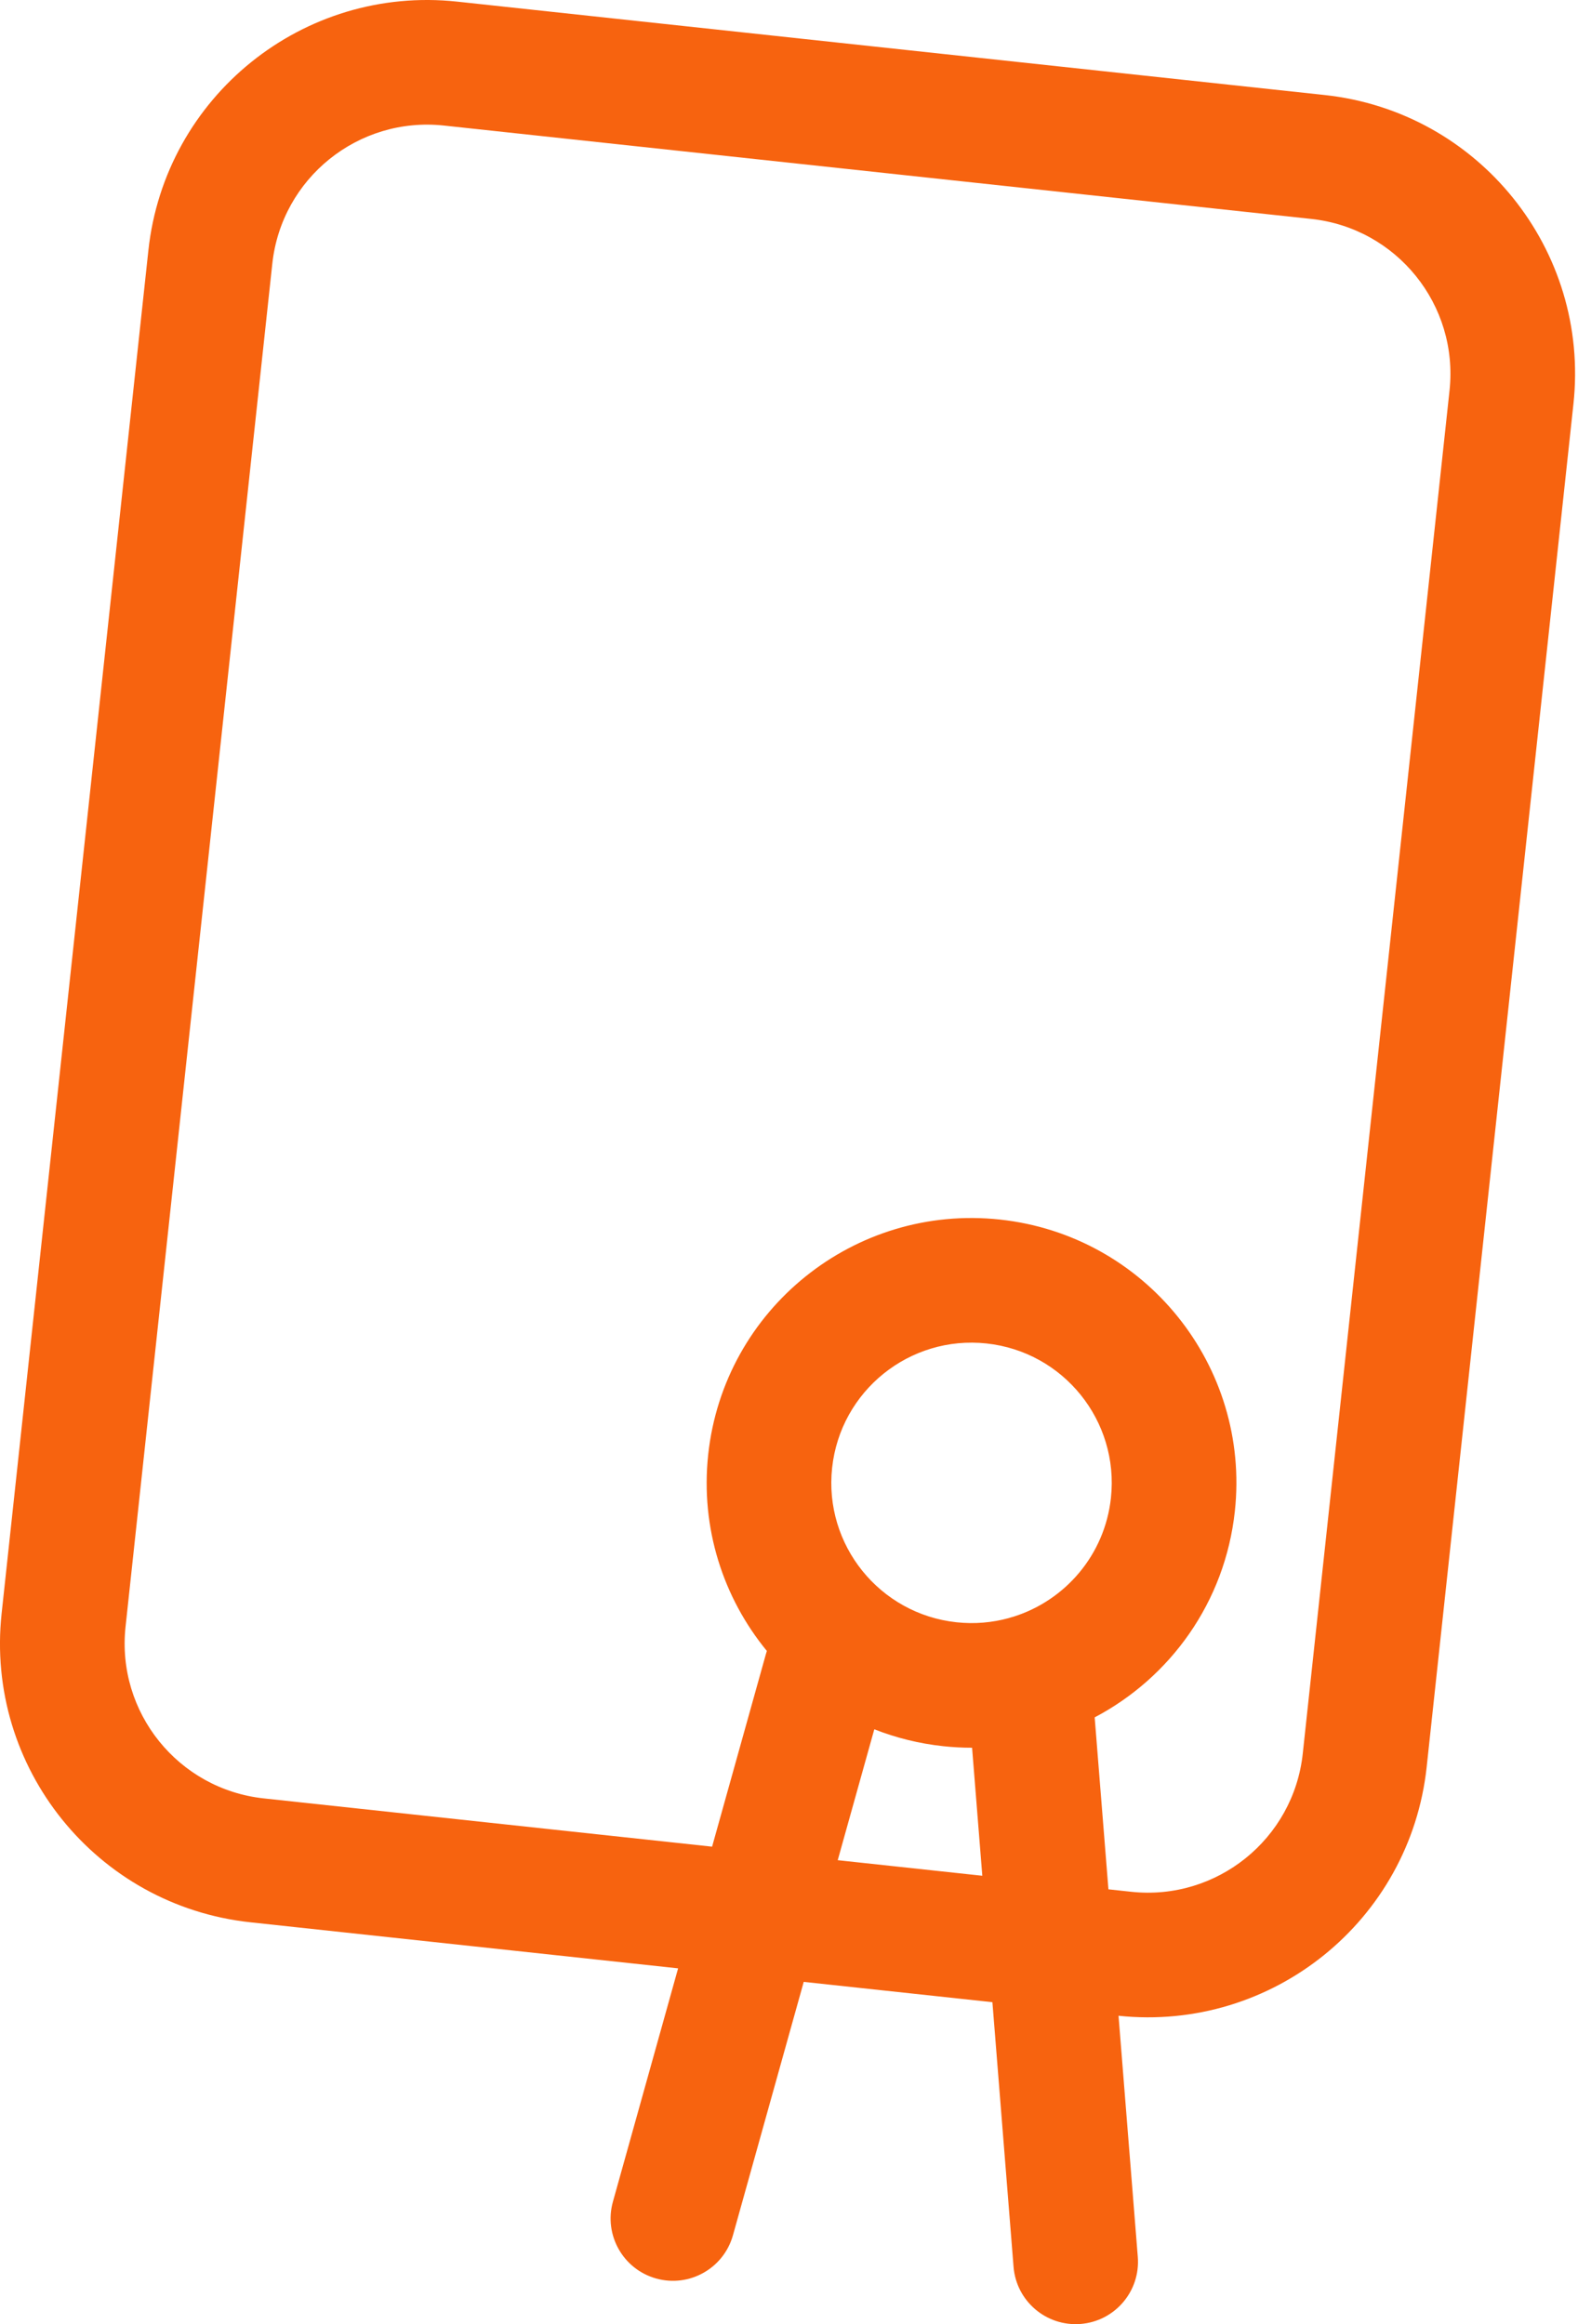 <?xml version="1.0" encoding="UTF-8"?> <svg xmlns="http://www.w3.org/2000/svg" width="203" height="299" viewBox="0 0 203 299" fill="none"> <path fill-rule="evenodd" clip-rule="evenodd" d="M57.102 16.151L168.692 28.166C179.697 29.351 187.658 39.233 186.473 50.238L167.593 225.593C166.408 236.598 156.526 244.559 145.521 243.374L142.592 243.059L140.824 220.936C150.528 215.828 157.594 206.138 158.856 194.416C160.871 175.707 147.337 158.907 128.628 156.893C109.919 154.879 93.12 168.412 91.106 187.121C90.086 196.591 93.05 205.571 98.652 212.393C98.607 212.526 98.565 212.662 98.527 212.799L91.607 237.57L33.931 231.36C22.926 230.175 14.965 220.293 16.15 209.288L35.03 33.932C36.215 22.927 46.097 14.966 57.102 16.151ZM87.234 253.225L78.847 283.248C77.656 287.512 80.147 291.934 84.412 293.126C88.676 294.317 93.098 291.826 94.29 287.561L103.395 254.965L127.667 257.578L130.387 291.62C130.74 296.034 134.603 299.326 139.017 298.973C143.43 298.62 146.722 294.757 146.37 290.343L143.892 259.325C163.666 261.406 181.405 247.09 183.534 227.309L202.414 51.954C204.547 32.145 190.218 14.357 170.408 12.224L58.818 0.21C39.009 -1.923 21.221 12.406 19.088 32.216L0.208 207.571C-1.924 227.381 12.405 245.168 32.215 247.301L87.234 253.225ZM126.368 241.312L107.769 239.31L112.473 222.47C115.251 223.564 118.221 224.309 121.334 224.644C122.583 224.778 123.824 224.844 125.052 224.843L126.368 241.312ZM142.915 192.699C142.124 200.05 137.021 205.892 130.393 207.98C130.187 208.032 129.984 208.092 129.784 208.16C127.655 208.749 125.38 208.953 123.05 208.703C113.145 207.636 105.981 198.742 107.047 188.838C108.113 178.933 117.007 171.768 126.912 172.834C136.817 173.901 143.982 182.795 142.915 192.699Z" fill="#F7630F"></path> </svg> 